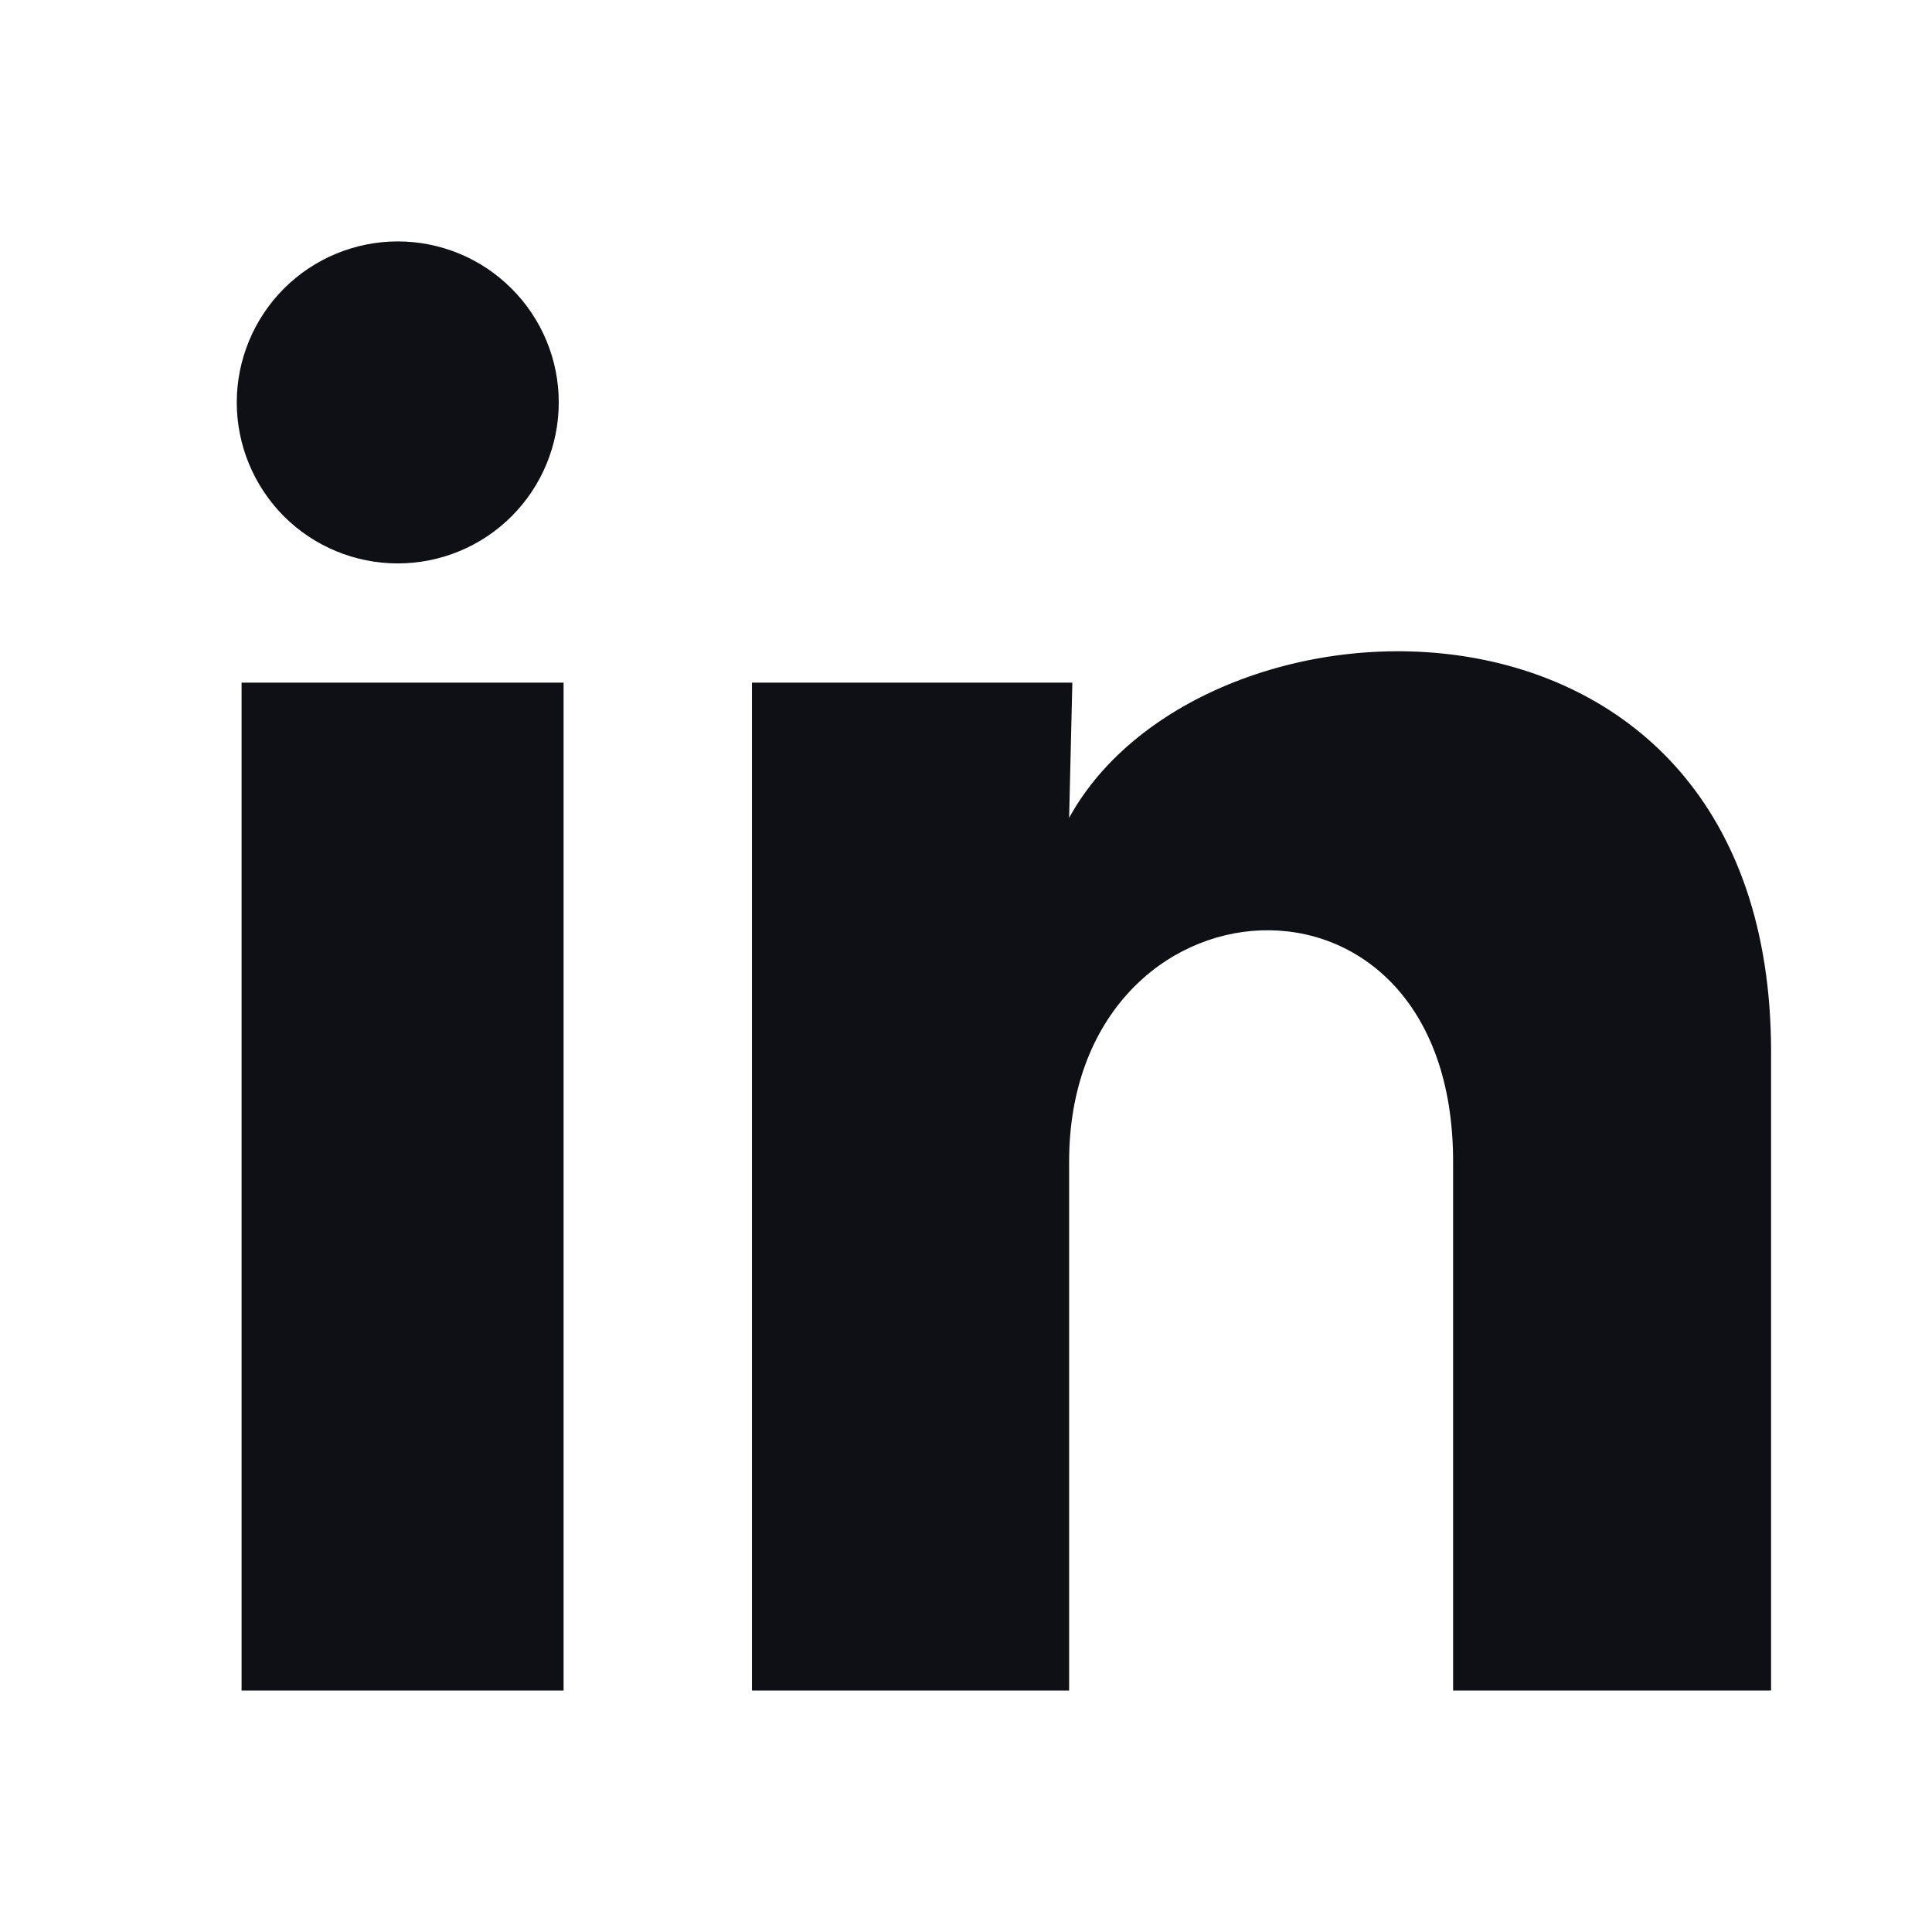 <svg width="24" height="24" viewBox="0 0 24 24" fill="none" xmlns="http://www.w3.org/2000/svg">
<g clip-path="url(#clip0_105_2064)">
<path d="M6.941 5C6.941 5.53 6.73 6.039 6.355 6.414C5.98 6.789 5.471 6.999 4.94 6.999C4.41 6.999 3.901 6.788 3.526 6.413C3.152 6.037 2.941 5.528 2.941 4.998C2.942 4.468 3.153 3.959 3.528 3.584C3.903 3.209 4.412 2.999 4.942 2.999C5.473 2.999 5.981 3.21 6.356 3.586C6.731 3.961 6.942 4.47 6.941 5ZM7.001 8.48H3.001V21H7.001V8.48ZM13.321 8.48H9.341V21H13.281V14.43C13.281 10.77 18.051 10.43 18.051 14.43V21H22.001V13.07C22.001 6.9 14.941 7.13 13.281 10.16L13.321 8.48Z" fill="#0F0F16"/>
</g>
<defs>
<clipPath id="clip0_105_2064">
<rect width="24" height="24" fill="white"/>
</clipPath>
</defs>
</svg>
